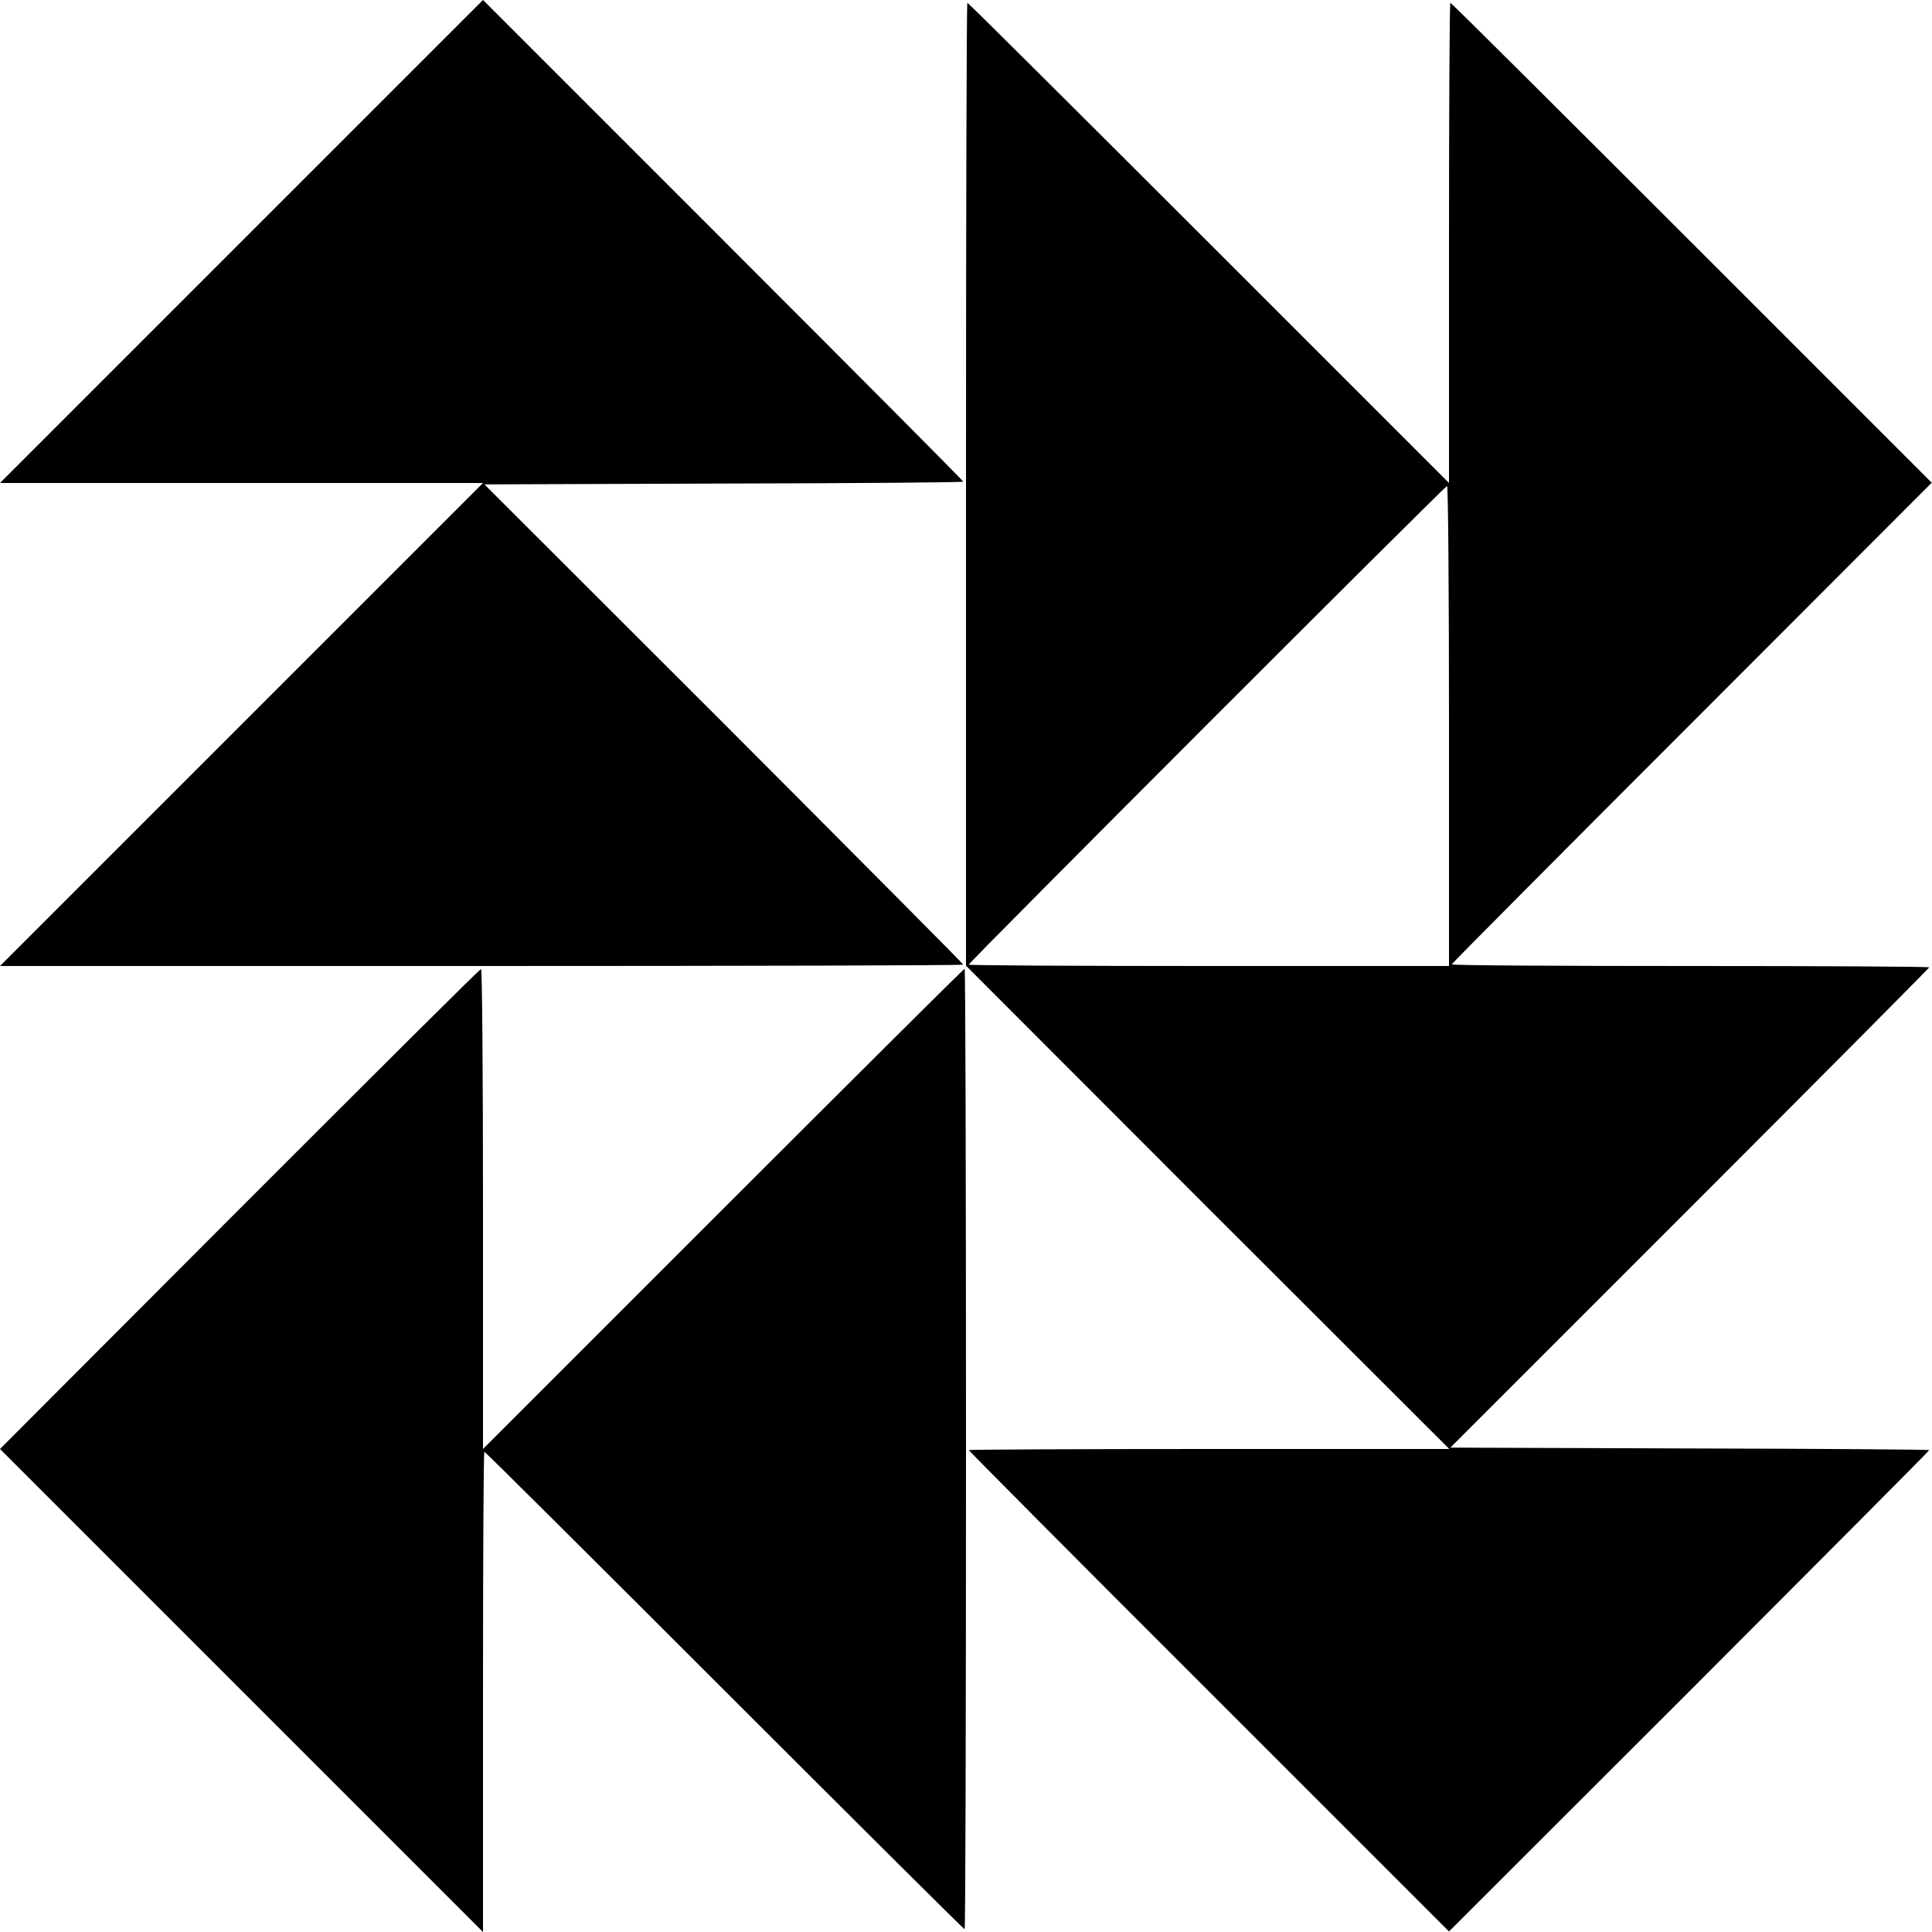 <?xml version="1.0" standalone="no"?>
<!DOCTYPE svg PUBLIC "-//W3C//DTD SVG 20010904//EN"
 "http://www.w3.org/TR/2001/REC-SVG-20010904/DTD/svg10.dtd">
<svg version="1.0" xmlns="http://www.w3.org/2000/svg"
 width="700pt" height="700pt" viewBox="0 0 700 700"
 preserveAspectRatio="xMidYMid meet">
<g transform="translate(0,700) scale(0.1,-0.1)"
fill="#000000" stroke="none">
<path d="M875 6125 l-875 -875 875 0 875 0 -875 -875 -875 -875 1745 0 c960 0
1745 2 1745 5 0 3 -390 395 -867 873 l-868 867 868 3 c477 1 867 4 867 7 0 3
-391 396 -870 875 l-870 870 -875 -875z"/>
<path d="M3500 5245 l0 -1744 875 -876 876 -875 -871 0 c-478 0 -870 -2 -870
-4 0 -2 391 -396 870 -874 l870 -870 870 869 c478 479 870 872 870 875 0 2
-390 5 -867 6 l-868 3 868 868 c477 477 867 870 867 872 0 3 -389 5 -865 5
-476 0 -865 2 -865 6 0 3 391 396 870 875 l869 870 -869 869 c-479 479 -872
870 -875 870 -3 0 -5 -392 -5 -870 l0 -870 -870 870 c-478 478 -872 870 -875
870 -3 0 -5 -785 -5 -1745z m1750 -875 l0 -870 -870 0 c-478 0 -870 2 -870 5
0 8 1724 1733 1733 1734 4 1 7 -390 7 -869z"/>
<path d="M867 2619 l-867 -869 875 -875 875 -875 0 870 c0 478 2 870 5 870 3
0 394 -389 870 -865 476 -476 867 -865 870 -865 3 0 5 783 5 1740 0 957 -2
1740 -5 1740 -3 0 -397 -392 -875 -870 l-870 -870 0 870 c0 478 -3 870 -7 869
-5 0 -398 -392 -876 -870z"/>
</g>
</svg>

